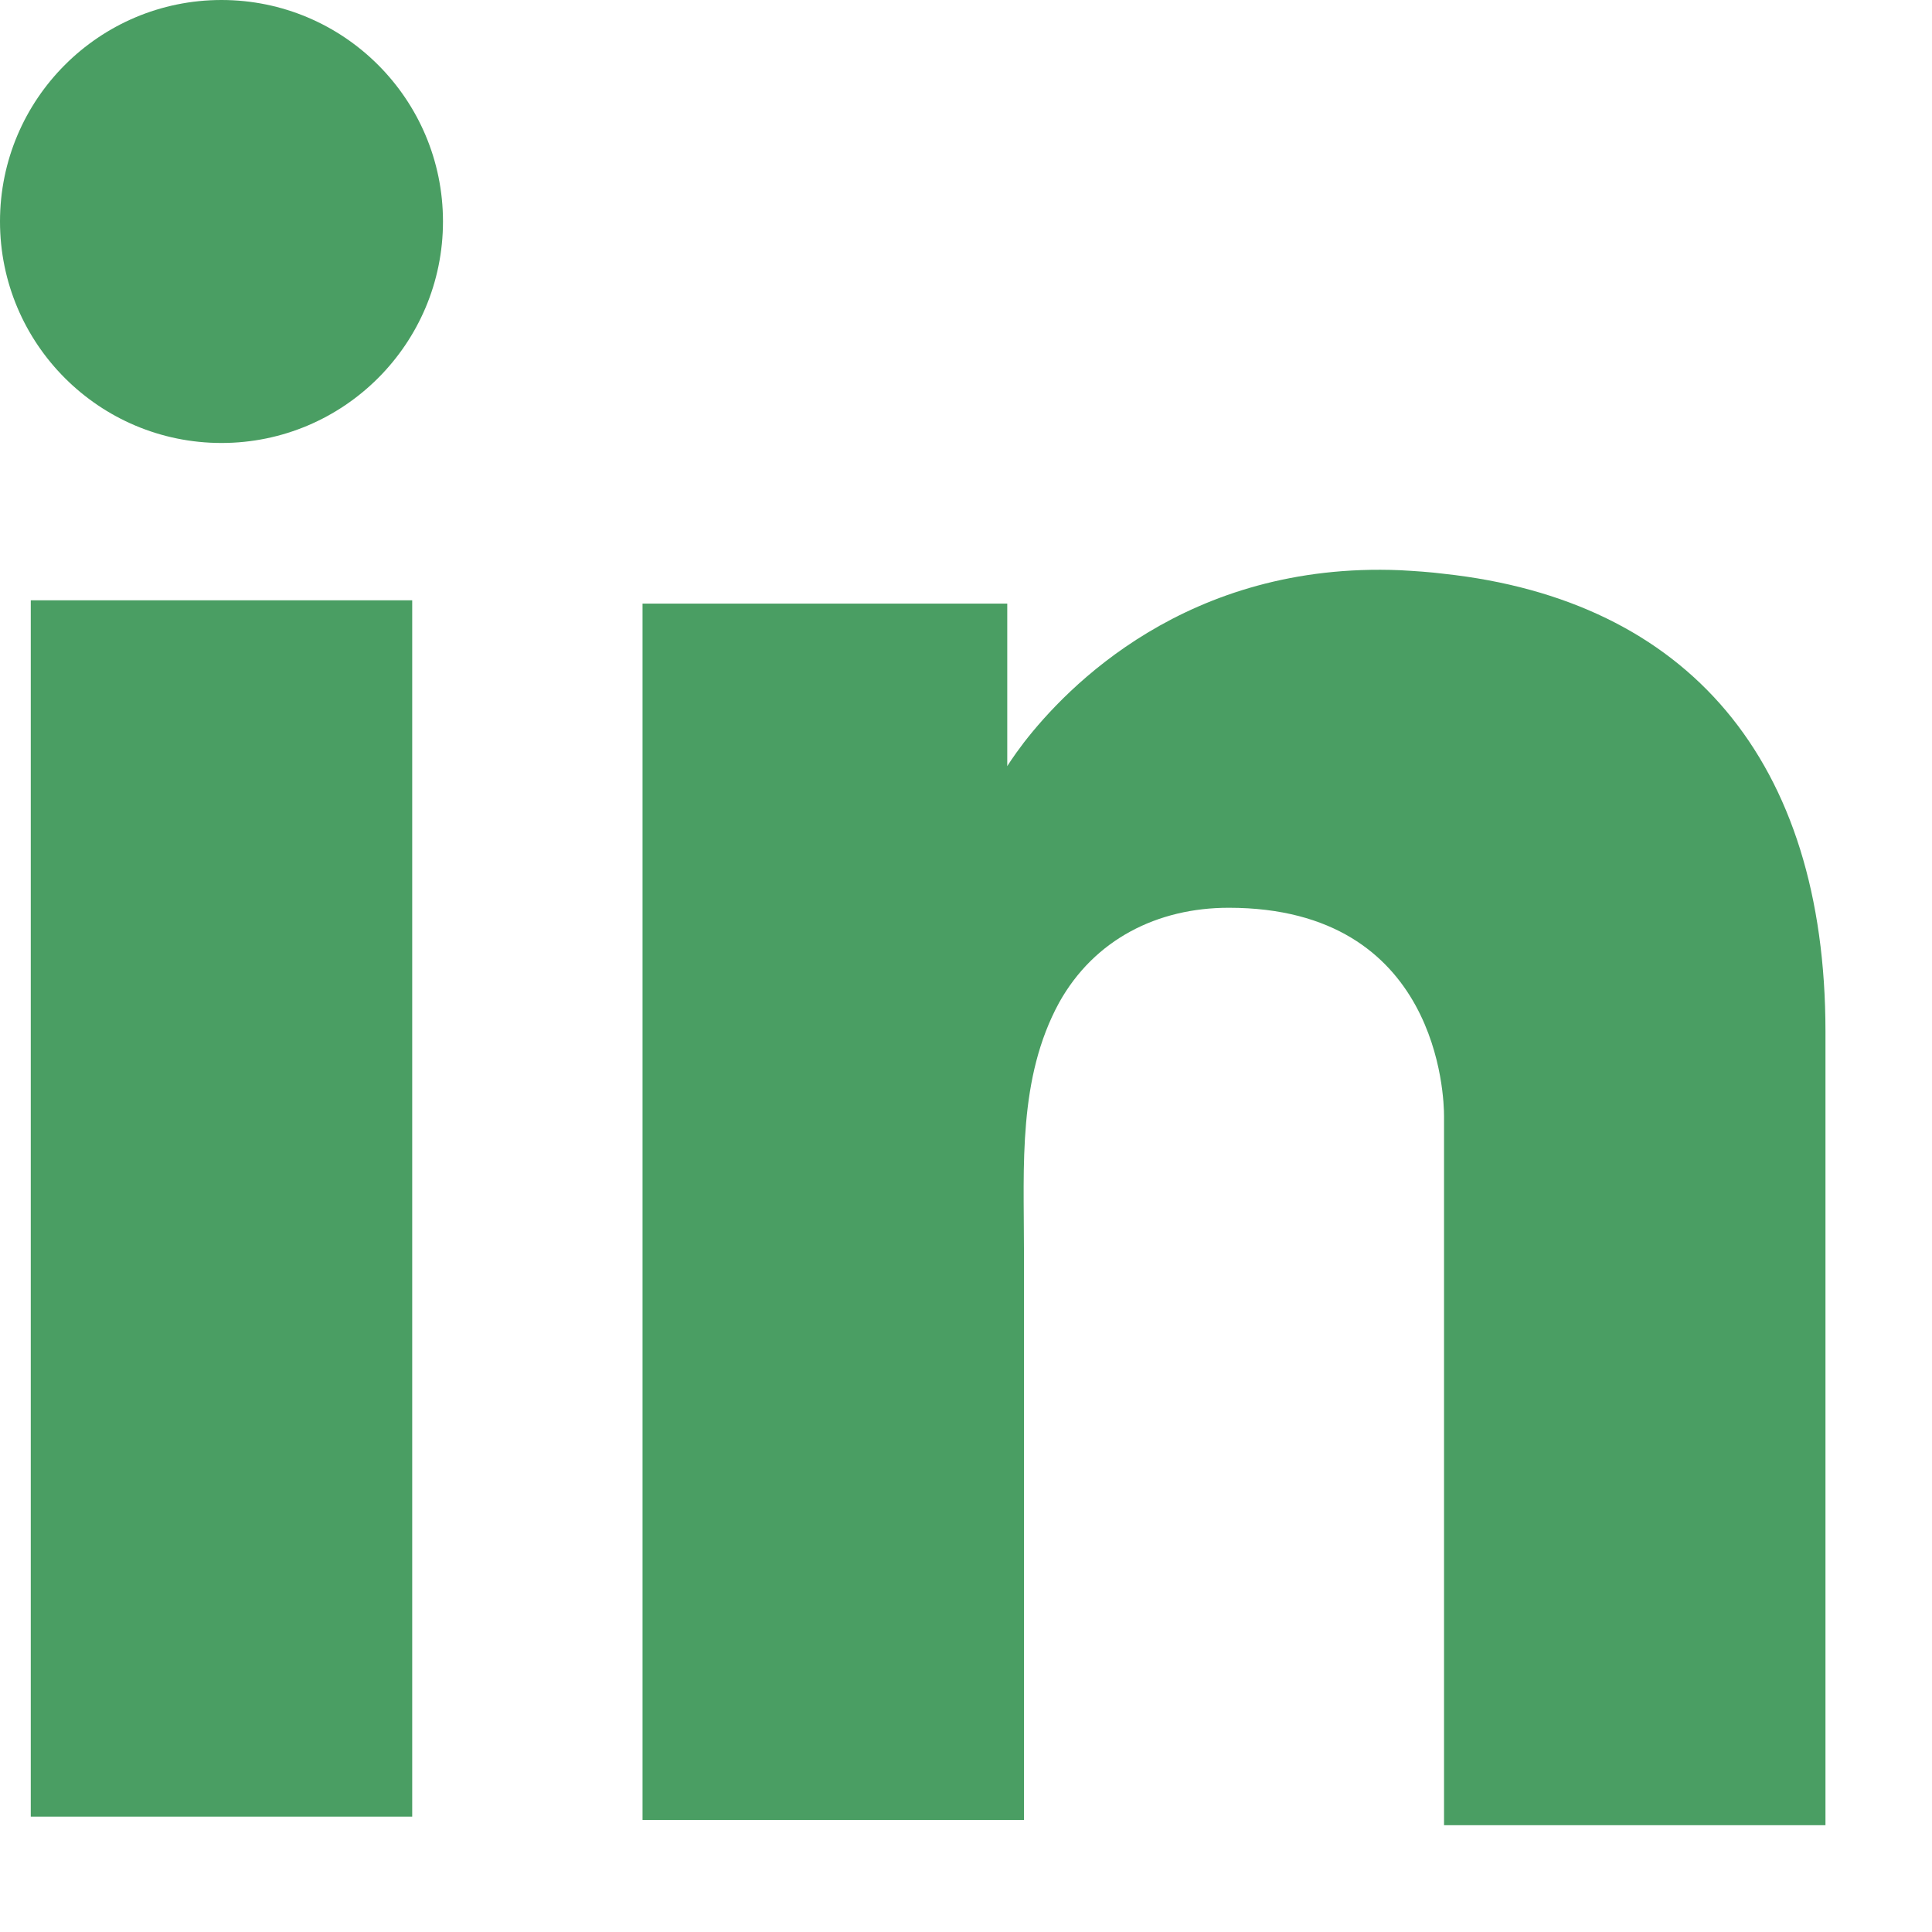<svg width="14" height="14" viewBox="0 0 14 14" fill="none" xmlns="http://www.w3.org/2000/svg">
<path d="M2.987 4.35H0.223V13.164H2.987V4.35Z" fill="#4A9E63"/>
<path d="M10.464 4.158C10.362 4.145 10.254 4.138 10.146 4.132C8.598 4.068 7.726 4.985 7.42 5.38C7.337 5.489 7.299 5.552 7.299 5.552V4.374H4.656V13.188H7.299H7.42C7.42 12.29 7.42 11.398 7.42 10.501C7.42 10.017 7.42 9.532 7.42 9.048C7.42 8.45 7.376 7.813 7.675 7.265C7.93 6.807 8.388 6.578 8.904 6.578C10.432 6.578 10.464 7.959 10.464 8.087C10.464 8.093 10.464 8.1 10.464 8.1V13.226H13.228V7.475C13.228 5.508 12.228 4.349 10.464 4.158Z" fill="#4A9E63"/>
<path d="M1.605 3.21C2.491 3.21 3.21 2.491 3.21 1.605C3.21 0.719 2.491 0 1.605 0C0.719 0 0 0.719 0 1.605C0 2.491 0.719 3.21 1.605 3.21Z" fill="#4A9E63"/>
</svg>
